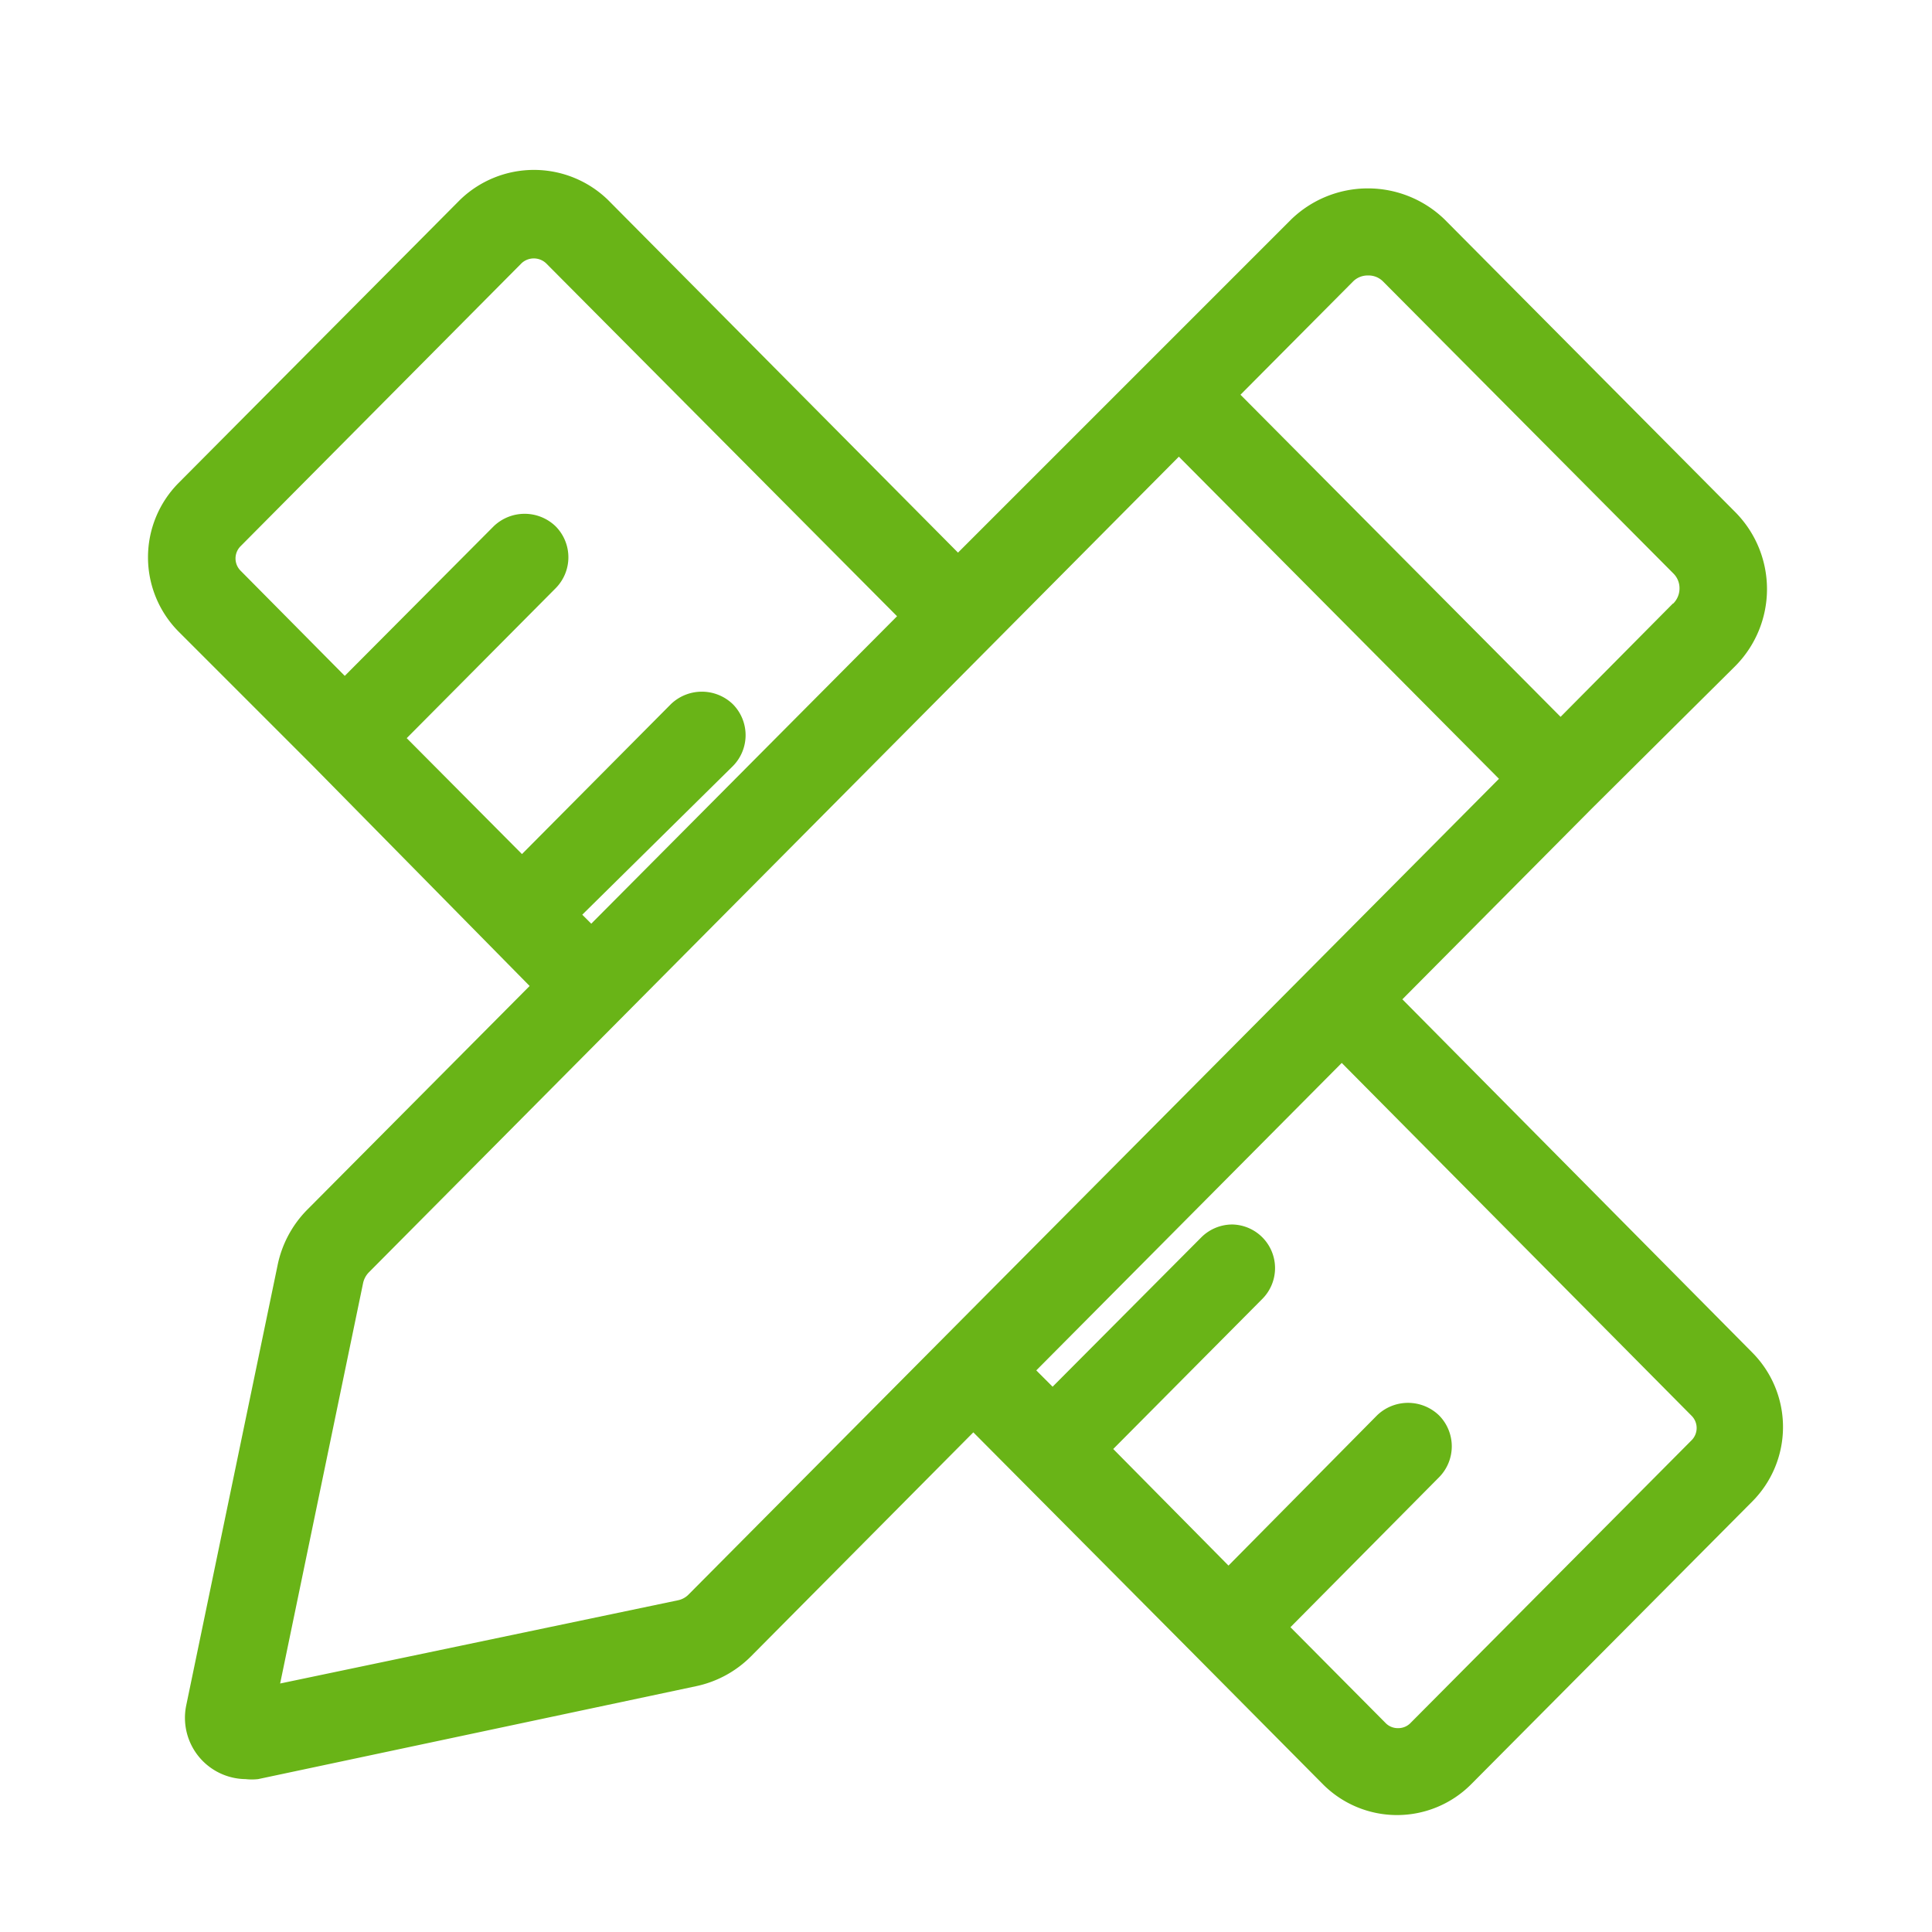 <svg xmlns="http://www.w3.org/2000/svg" viewBox="0 0 58 58"><defs><style>.cls-1{fill:#fff;opacity:0;}.cls-2{fill:#69b417;}</style></defs><title>资源 4</title><g id="图层_2" data-name="图层 2"><g id="图层_1-2" data-name="图层 1"><rect class="cls-1" width="58" height="58"/><path class="cls-2" d="M52.64,40.64,42.1,30l5.68-5.72h0L52.09,20a3.28,3.28,0,0,0,0-4.63L43.37,6.59a3.31,3.31,0,0,0-4.61,0l-10,10L18.25,6a3.19,3.19,0,0,0-4.44,0l-8.45,8.5a3.17,3.17,0,0,0,0,4.46l4,4h0L15.9,29.6,9.22,36.32A3.31,3.31,0,0,0,8.33,38L5.59,51.2a1.84,1.84,0,0,0,1.78,2.21,1.69,1.69,0,0,0,.38,0L20.9,50.62a3.28,3.28,0,0,0,1.64-.89L29.22,43l6.72,6.76h0l3.78,3.81a3.14,3.14,0,0,0,4.44,0l8.45-8.5a3.17,3.17,0,0,0,0-4.46Zm-1.86,2.6-8.45,8.5a.51.51,0,0,1-.36.14h0a.51.51,0,0,1-.36-.14l-2.87-2.89,4.46-4.5a1.32,1.32,0,0,0,0-1.86,1.34,1.34,0,0,0-1.86,0L36.88,47,33.42,43.5,37.89,39A1.31,1.31,0,0,0,37,36.76h0a1.32,1.32,0,0,0-.93.38l-4.47,4.49-.49-.49,9.17-9.23L50.78,42.5a.52.52,0,0,1,0,.74ZM7.22,16.4l8.44-8.5a.54.54,0,0,1,.73,0L26.93,18.5l-9.18,9.23-.27-.27L22,23a1.32,1.32,0,0,0,0-1.86,1.34,1.34,0,0,0-1.86,0l-4.47,4.5-3.46-3.48,4.47-4.5a1.32,1.32,0,0,0,0-1.86,1.34,1.34,0,0,0-1.86,0l-4.47,4.49L7.22,17.13A.52.52,0,0,1,7.22,16.4Zm43,1.72-3.37,3.4-9.61-9.67,3.38-3.4a.62.62,0,0,1,.45-.18.61.61,0,0,1,.45.18l8.72,8.77a.62.62,0,0,1,.18.45A.64.64,0,0,1,50.23,18.12ZM10.9,38.52a.66.66,0,0,1,.18-.33L35.39,13.71,45,23.38,20.68,47.86a.62.62,0,0,1-.32.18L8.41,50.54Z"/></g></g></svg>